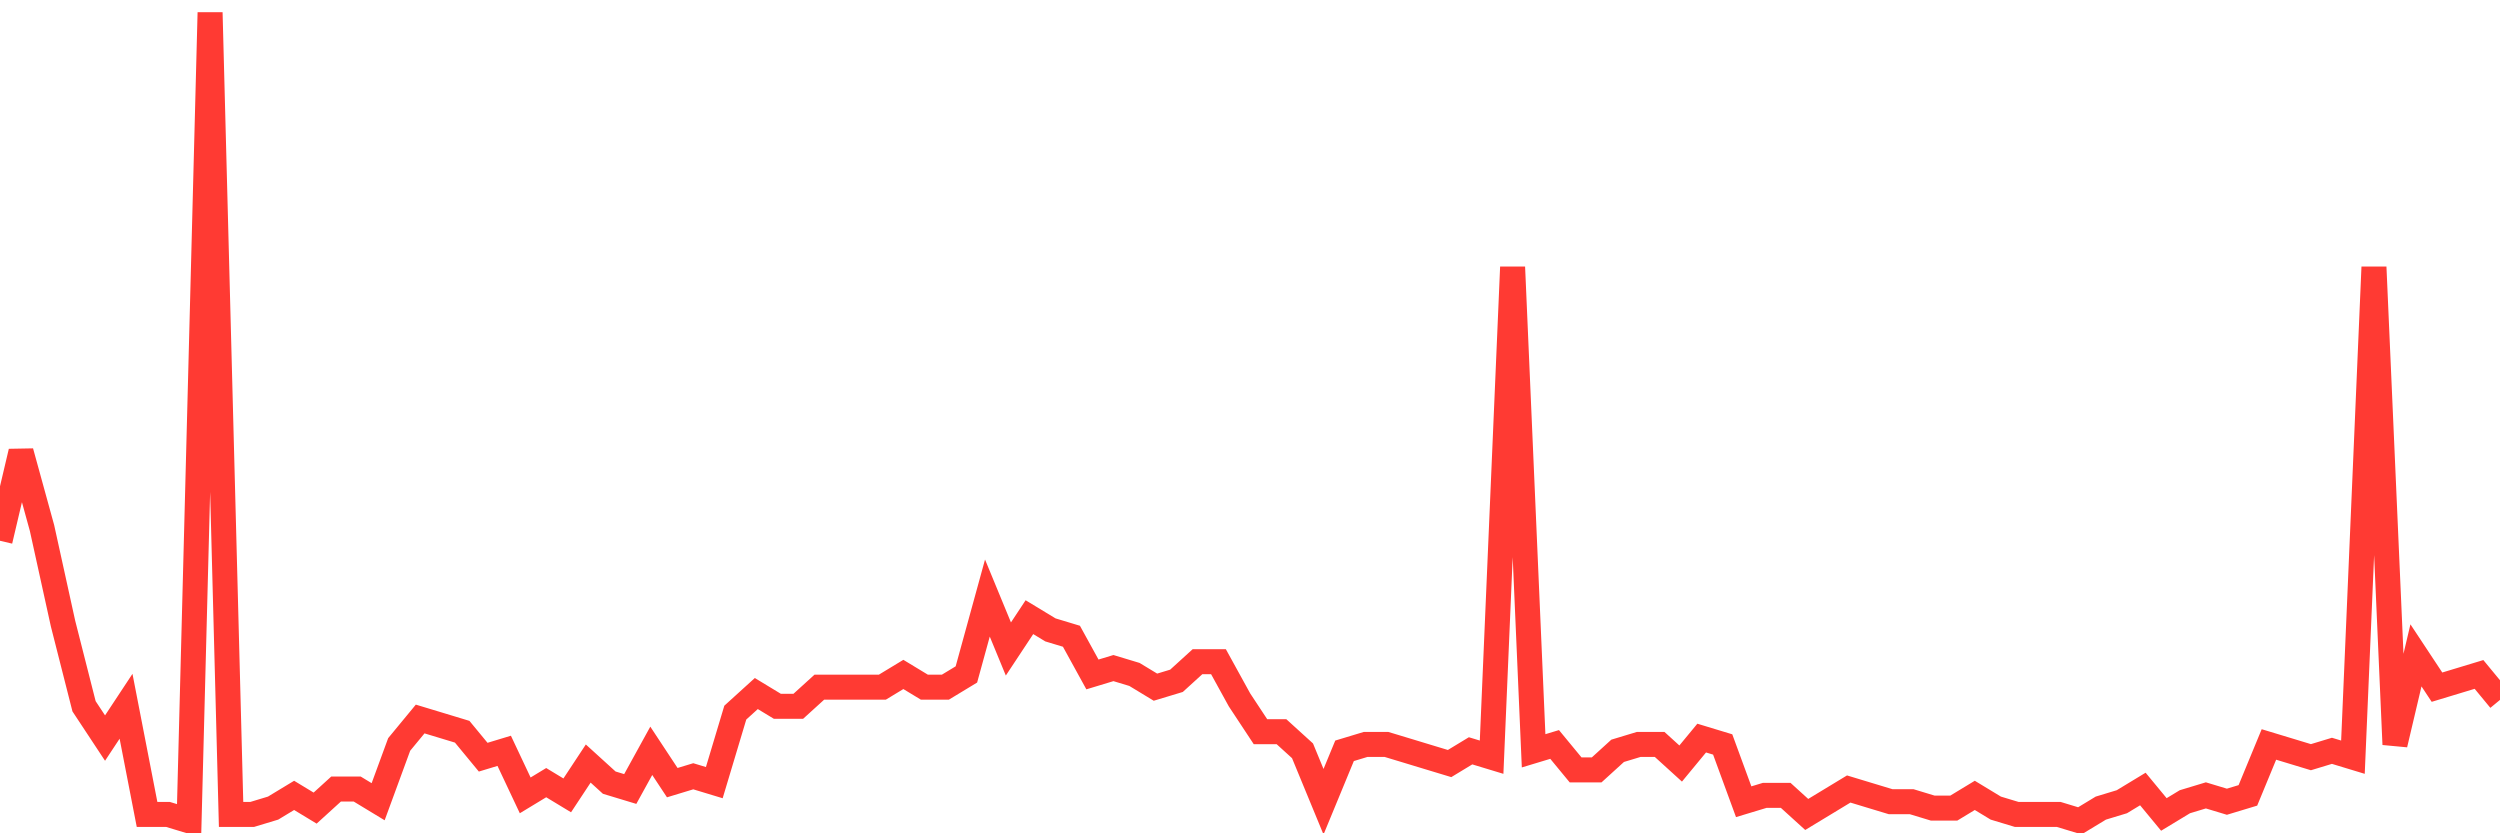 <svg
  xmlns="http://www.w3.org/2000/svg"
  xmlns:xlink="http://www.w3.org/1999/xlink"
  width="120"
  height="40"
  viewBox="0 0 120 40"
  preserveAspectRatio="none"
>
  <polyline
    points="0,25.957 1.008,21.68 2.017,25.346 3.025,29.929 4.034,33.901 5.042,35.428 6.05,33.901 7.059,39.094 8.067,39.094 9.076,39.4 10.084,0.6 11.092,39.094 12.101,39.094 13.109,38.789 14.118,38.178 15.126,38.789 16.134,37.872 17.143,37.872 18.151,38.483 19.16,35.734 20.168,34.512 21.176,34.817 22.185,35.123 23.193,36.345 24.202,36.039 25.21,38.178 26.218,37.567 27.227,38.178 28.235,36.65 29.244,37.567 30.252,37.872 31.261,36.039 32.269,37.567 33.277,37.261 34.286,37.567 35.294,34.206 36.303,33.29 37.311,33.901 38.319,33.901 39.328,32.984 40.336,32.984 41.345,32.984 42.353,32.984 43.361,32.373 44.37,32.984 45.378,32.984 46.387,32.373 47.395,28.707 48.403,31.151 49.412,29.624 50.42,30.235 51.429,30.54 52.437,32.373 53.445,32.068 54.454,32.373 55.462,32.984 56.471,32.679 57.479,31.762 58.487,31.762 59.496,33.595 60.504,35.123 61.513,35.123 62.521,36.039 63.529,38.483 64.538,36.039 65.546,35.734 66.555,35.734 67.563,36.039 68.571,36.345 69.58,36.65 70.588,36.039 71.597,36.345 72.605,12.82 73.613,36.039 74.622,35.734 75.63,36.956 76.639,36.956 77.647,36.039 78.655,35.734 79.664,35.734 80.672,36.65 81.681,35.428 82.689,35.734 83.697,38.483 84.706,38.178 85.714,38.178 86.723,39.094 87.731,38.483 88.739,37.872 89.748,38.178 90.756,38.483 91.765,38.483 92.773,38.789 93.782,38.789 94.79,38.178 95.798,38.789 96.807,39.094 97.815,39.094 98.824,39.094 99.832,39.4 100.84,38.789 101.849,38.483 102.857,37.872 103.866,39.094 104.874,38.483 105.882,38.178 106.891,38.483 107.899,38.178 108.908,35.734 109.916,36.039 110.924,36.345 111.933,36.039 112.941,36.345 113.95,12.82 114.958,35.734 115.966,31.457 116.975,32.984 117.983,32.679 118.992,32.373 120,33.595"
    fill="none"
    stroke="#ff3a33"
    stroke-width="1.2"
  >
  </polyline>
</svg>